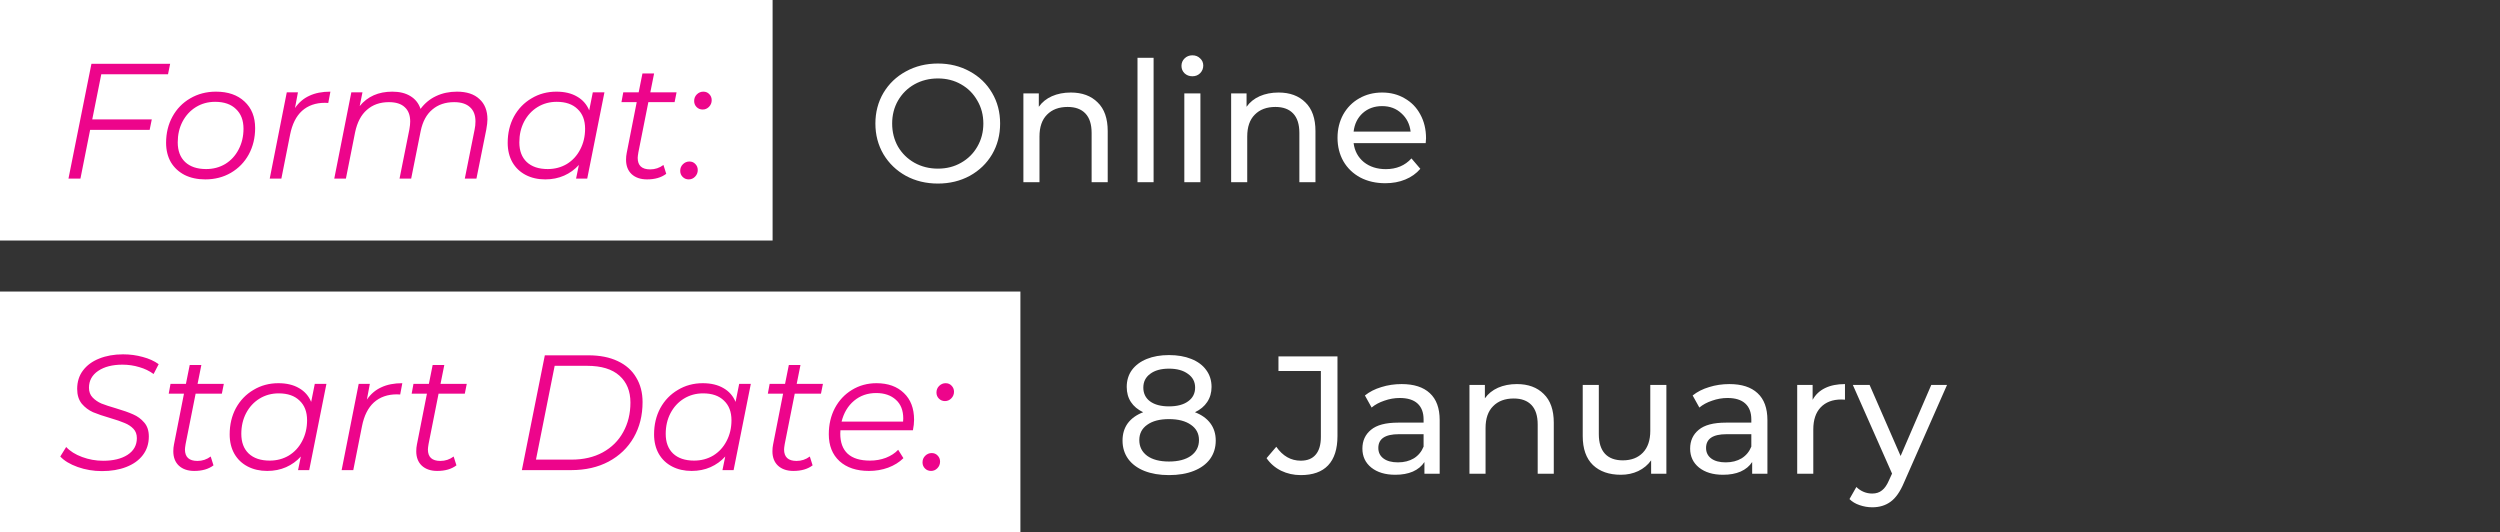 <?xml version="1.0" encoding="UTF-8"?> <svg xmlns="http://www.w3.org/2000/svg" width="343" height="73" viewBox="0 0 343 73" fill="none"><rect x="0" y="0" width="343" height="73" fill="#333333" stroke="none"/><g clip-path="url(#clip0_70_6)"><path d="M163.948 56.559C164.868 56.912 165.573 57.418 166.064 58.077C166.555 58.736 166.8 59.526 166.8 60.446C166.8 61.412 166.539 62.255 166.018 62.976C165.497 63.681 164.753 64.226 163.787 64.609C162.821 64.992 161.686 65.184 160.383 65.184C159.095 65.184 157.968 64.992 157.002 64.609C156.051 64.226 155.315 63.681 154.794 62.976C154.273 62.255 154.012 61.412 154.012 60.446C154.012 59.526 154.25 58.736 154.725 58.077C155.216 57.418 155.921 56.912 156.841 56.559C156.105 56.206 155.545 55.739 155.162 55.156C154.779 54.573 154.587 53.883 154.587 53.086C154.587 52.197 154.825 51.422 155.3 50.763C155.791 50.104 156.473 49.598 157.347 49.245C158.221 48.892 159.233 48.716 160.383 48.716C161.548 48.716 162.568 48.892 163.442 49.245C164.331 49.598 165.014 50.104 165.489 50.763C165.98 51.422 166.225 52.197 166.225 53.086C166.225 53.868 166.026 54.558 165.627 55.156C165.244 55.739 164.684 56.206 163.948 56.559ZM160.383 50.579C159.294 50.579 158.436 50.817 157.807 51.292C157.178 51.752 156.864 52.381 156.864 53.178C156.864 53.975 157.171 54.604 157.784 55.064C158.413 55.524 159.279 55.754 160.383 55.754C161.502 55.754 162.376 55.524 163.005 55.064C163.649 54.604 163.971 53.975 163.971 53.178C163.971 52.381 163.641 51.752 162.982 51.292C162.338 50.817 161.472 50.579 160.383 50.579ZM160.383 63.321C161.656 63.321 162.66 63.06 163.396 62.539C164.132 62.002 164.5 61.282 164.5 60.377C164.5 59.488 164.132 58.79 163.396 58.284C162.66 57.763 161.656 57.502 160.383 57.502C159.11 57.502 158.114 57.763 157.393 58.284C156.672 58.79 156.312 59.488 156.312 60.377C156.312 61.282 156.672 62.002 157.393 62.539C158.114 63.06 159.11 63.321 160.383 63.321ZM178.464 65.184C177.498 65.184 176.601 64.985 175.773 64.586C174.945 64.172 174.278 63.597 173.772 62.861L175.106 61.297C175.995 62.57 177.114 63.206 178.464 63.206C179.368 63.206 180.051 62.93 180.511 62.378C180.986 61.826 181.224 61.013 181.224 59.94V50.901H175.405V48.9H183.501V59.825C183.501 61.604 183.071 62.945 182.213 63.85C181.369 64.739 180.12 65.184 178.464 65.184ZM192.303 52.695C193.989 52.695 195.277 53.109 196.167 53.937C197.071 54.765 197.524 55.999 197.524 57.64V65H195.431V63.39C195.063 63.957 194.534 64.394 193.844 64.701C193.169 64.992 192.364 65.138 191.429 65.138C190.064 65.138 188.968 64.808 188.14 64.149C187.327 63.49 186.921 62.623 186.921 61.55C186.921 60.477 187.312 59.618 188.094 58.974C188.876 58.315 190.118 57.985 191.82 57.985H195.316V57.548C195.316 56.597 195.04 55.869 194.488 55.363C193.936 54.857 193.123 54.604 192.05 54.604C191.329 54.604 190.624 54.727 189.934 54.972C189.244 55.202 188.661 55.516 188.186 55.915L187.266 54.259C187.894 53.753 188.646 53.37 189.52 53.109C190.394 52.833 191.321 52.695 192.303 52.695ZM191.797 63.436C192.64 63.436 193.368 63.252 193.982 62.884C194.595 62.501 195.04 61.964 195.316 61.274V59.572H191.912C190.041 59.572 189.106 60.201 189.106 61.458C189.106 62.071 189.343 62.554 189.819 62.907C190.294 63.26 190.953 63.436 191.797 63.436ZM208.119 52.695C209.667 52.695 210.894 53.147 211.799 54.052C212.719 54.941 213.179 56.252 213.179 57.985V65H210.971V58.238C210.971 57.057 210.687 56.168 210.12 55.57C209.552 54.972 208.74 54.673 207.682 54.673C206.486 54.673 205.543 55.026 204.853 55.731C204.163 56.421 203.818 57.418 203.818 58.721V65H201.61V52.81H203.726V54.65C204.17 54.021 204.768 53.538 205.52 53.201C206.286 52.864 207.153 52.695 208.119 52.695ZM228.627 52.81V65H226.534V63.16C226.089 63.789 225.499 64.279 224.763 64.632C224.042 64.969 223.253 65.138 222.394 65.138C220.769 65.138 219.488 64.693 218.553 63.804C217.618 62.899 217.15 61.573 217.15 59.825V52.81H219.358V59.572C219.358 60.753 219.642 61.65 220.209 62.263C220.776 62.861 221.589 63.16 222.647 63.16C223.812 63.16 224.732 62.807 225.407 62.102C226.082 61.397 226.419 60.4 226.419 59.112V52.81H228.627ZM237.269 52.695C238.956 52.695 240.244 53.109 241.133 53.937C242.038 54.765 242.49 55.999 242.49 57.64V65H240.397V63.39C240.029 63.957 239.5 64.394 238.81 64.701C238.136 64.992 237.331 65.138 236.395 65.138C235.031 65.138 233.934 64.808 233.106 64.149C232.294 63.49 231.887 62.623 231.887 61.55C231.887 60.477 232.278 59.618 233.06 58.974C233.842 58.315 235.084 57.985 236.786 57.985H240.282V57.548C240.282 56.597 240.006 55.869 239.454 55.363C238.902 54.857 238.09 54.604 237.016 54.604C236.296 54.604 235.59 54.727 234.9 54.972C234.21 55.202 233.628 55.516 233.152 55.915L232.232 54.259C232.861 53.753 233.612 53.37 234.486 53.109C235.36 52.833 236.288 52.695 237.269 52.695ZM236.763 63.436C237.607 63.436 238.335 63.252 238.948 62.884C239.562 62.501 240.006 61.964 240.282 61.274V59.572H236.878C235.008 59.572 234.072 60.201 234.072 61.458C234.072 62.071 234.31 62.554 234.785 62.907C235.261 63.26 235.92 63.436 236.763 63.436ZM248.692 54.857C249.076 54.152 249.643 53.615 250.394 53.247C251.146 52.879 252.058 52.695 253.131 52.695V54.834C253.009 54.819 252.84 54.811 252.625 54.811C251.429 54.811 250.486 55.171 249.796 55.892C249.122 56.597 248.784 57.609 248.784 58.928V65H246.576V52.81H248.692V54.857ZM267.134 52.81L261.223 66.219C260.702 67.461 260.088 68.335 259.383 68.841C258.693 69.347 257.857 69.6 256.876 69.6C256.278 69.6 255.695 69.5 255.128 69.301C254.576 69.117 254.116 68.841 253.748 68.473L254.691 66.817C255.32 67.415 256.048 67.714 256.876 67.714C257.413 67.714 257.857 67.568 258.21 67.277C258.578 67.001 258.908 66.518 259.199 65.828L259.59 64.977L254.208 52.81H256.508L260.763 62.562L264.972 52.81H267.134Z" fill="white"></path><path d="M128.683 25.184C127.058 25.184 125.593 24.831 124.29 24.126C122.987 23.405 121.959 22.416 121.208 21.159C120.472 19.902 120.104 18.499 120.104 16.95C120.104 15.401 120.472 13.998 121.208 12.741C121.959 11.484 122.987 10.502 124.29 9.797C125.593 9.076 127.058 8.716 128.683 8.716C130.293 8.716 131.75 9.076 133.053 9.797C134.356 10.502 135.376 11.484 136.112 12.741C136.848 13.983 137.216 15.386 137.216 16.95C137.216 18.514 136.848 19.925 136.112 21.182C135.376 22.424 134.356 23.405 133.053 24.126C131.75 24.831 130.293 25.184 128.683 25.184ZM128.683 23.137C129.864 23.137 130.922 22.869 131.857 22.332C132.808 21.795 133.551 21.059 134.088 20.124C134.64 19.173 134.916 18.115 134.916 16.95C134.916 15.785 134.64 14.734 134.088 13.799C133.551 12.848 132.808 12.105 131.857 11.568C130.922 11.031 129.864 10.763 128.683 10.763C127.502 10.763 126.429 11.031 125.463 11.568C124.512 12.105 123.761 12.848 123.209 13.799C122.672 14.734 122.404 15.785 122.404 16.95C122.404 18.115 122.672 19.173 123.209 20.124C123.761 21.059 124.512 21.795 125.463 22.332C126.429 22.869 127.502 23.137 128.683 23.137ZM146.918 12.695C148.467 12.695 149.694 13.147 150.598 14.052C151.518 14.941 151.978 16.252 151.978 17.985V25H149.77V18.238C149.77 17.057 149.487 16.168 148.919 15.57C148.352 14.972 147.539 14.673 146.481 14.673C145.285 14.673 144.342 15.026 143.652 15.731C142.962 16.421 142.617 17.418 142.617 18.721V25H140.409V12.81H142.525V14.65C142.97 14.021 143.568 13.538 144.319 13.201C145.086 12.864 145.952 12.695 146.918 12.695ZM156.065 7.934H158.273V25H156.065V7.934ZM162.489 12.81H164.697V25H162.489V12.81ZM163.593 10.464C163.163 10.464 162.803 10.326 162.512 10.05C162.236 9.774 162.098 9.437 162.098 9.038C162.098 8.639 162.236 8.302 162.512 8.026C162.803 7.735 163.163 7.589 163.593 7.589C164.022 7.589 164.375 7.727 164.651 8.003C164.942 8.264 165.088 8.593 165.088 8.992C165.088 9.406 164.942 9.759 164.651 10.05C164.375 10.326 164.022 10.464 163.593 10.464ZM175.421 12.695C176.97 12.695 178.197 13.147 179.101 14.052C180.021 14.941 180.481 16.252 180.481 17.985V25H178.273V18.238C178.273 17.057 177.99 16.168 177.422 15.57C176.855 14.972 176.042 14.673 174.984 14.673C173.788 14.673 172.845 15.026 172.155 15.731C171.465 16.421 171.12 17.418 171.12 18.721V25H168.912V12.81H171.028V14.65C171.473 14.021 172.071 13.538 172.822 13.201C173.589 12.864 174.455 12.695 175.421 12.695ZM195.652 18.974C195.652 19.143 195.637 19.365 195.606 19.641H185.716C185.854 20.714 186.322 21.581 187.119 22.24C187.932 22.884 188.936 23.206 190.132 23.206C191.589 23.206 192.762 22.715 193.651 21.734L194.87 23.16C194.318 23.804 193.628 24.295 192.8 24.632C191.987 24.969 191.075 25.138 190.063 25.138C188.775 25.138 187.633 24.877 186.636 24.356C185.639 23.819 184.865 23.076 184.313 22.125C183.776 21.174 183.508 20.101 183.508 18.905C183.508 17.724 183.769 16.659 184.29 15.708C184.827 14.757 185.555 14.021 186.475 13.5C187.41 12.963 188.461 12.695 189.626 12.695C190.791 12.695 191.826 12.963 192.731 13.5C193.651 14.021 194.364 14.757 194.87 15.708C195.391 16.659 195.652 17.747 195.652 18.974ZM189.626 14.558C188.568 14.558 187.679 14.88 186.958 15.524C186.253 16.168 185.839 17.011 185.716 18.054H193.536C193.413 17.027 192.992 16.191 192.271 15.547C191.566 14.888 190.684 14.558 189.626 14.558Z" fill="white"></path><rect width="140" height="33" transform="translate(0 40)" fill="white"></rect><path d="M13.985 64.635C12.83 64.635 11.72 64.448 10.655 64.073C9.605 63.697 8.81 63.218 8.27 62.633L9.08 61.328C9.605 61.898 10.332 62.355 11.262 62.7C12.193 63.045 13.152 63.218 14.143 63.218C15.537 63.218 16.655 62.947 17.495 62.407C18.35 61.852 18.777 61.087 18.777 60.112C18.777 59.587 18.62 59.16 18.305 58.83C17.99 58.5 17.593 58.237 17.113 58.042C16.633 57.833 15.98 57.608 15.155 57.367C14.18 57.083 13.385 56.812 12.77 56.557C12.17 56.288 11.652 55.898 11.217 55.388C10.797 54.862 10.588 54.188 10.588 53.362C10.588 52.388 10.85 51.547 11.375 50.843C11.915 50.123 12.658 49.575 13.602 49.2C14.562 48.81 15.658 48.615 16.887 48.615C17.832 48.615 18.733 48.735 19.587 48.975C20.442 49.2 21.17 49.53 21.77 49.965L21.073 51.315C20.503 50.895 19.85 50.58 19.115 50.37C18.38 50.145 17.608 50.032 16.797 50.032C15.418 50.032 14.307 50.318 13.467 50.888C12.627 51.458 12.207 52.23 12.207 53.205C12.207 53.745 12.373 54.188 12.703 54.532C13.033 54.877 13.438 55.155 13.918 55.365C14.412 55.56 15.072 55.778 15.898 56.017C16.872 56.303 17.66 56.58 18.26 56.85C18.86 57.105 19.37 57.48 19.79 57.975C20.21 58.455 20.42 59.093 20.42 59.888C20.42 60.877 20.142 61.733 19.587 62.453C19.047 63.157 18.29 63.697 17.315 64.073C16.355 64.448 15.245 64.635 13.985 64.635ZM25.465 60.922C25.405 61.282 25.375 61.53 25.375 61.665C25.375 62.715 25.945 63.24 27.085 63.24C27.76 63.24 28.368 63.038 28.908 62.633L29.29 63.847C28.615 64.358 27.738 64.612 26.658 64.612C25.773 64.612 25.068 64.373 24.543 63.892C24.033 63.413 23.778 62.752 23.778 61.913C23.778 61.583 23.808 61.275 23.868 60.99L25.24 54.015H23.148L23.395 52.665H25.51L26.028 50.078H27.625L27.108 52.665H30.708L30.438 54.015H26.838L25.465 60.922ZM44.786 52.665L42.423 64.5H40.893L41.276 62.633C40.706 63.263 40.031 63.75 39.251 64.095C38.471 64.44 37.608 64.612 36.663 64.612C35.658 64.612 34.766 64.41 33.986 64.005C33.206 63.6 32.598 63.023 32.163 62.273C31.728 61.508 31.511 60.615 31.511 59.595C31.511 58.26 31.796 57.06 32.366 55.995C32.951 54.93 33.753 54.097 34.773 53.498C35.793 52.883 36.933 52.575 38.193 52.575C39.318 52.575 40.263 52.8 41.028 53.25C41.793 53.685 42.348 54.315 42.693 55.14L43.188 52.665H44.786ZM37.001 63.195C37.976 63.195 38.853 62.962 39.633 62.498C40.413 62.017 41.021 61.358 41.456 60.517C41.906 59.663 42.131 58.71 42.131 57.66C42.131 56.505 41.786 55.605 41.096 54.96C40.421 54.3 39.468 53.97 38.238 53.97C37.263 53.97 36.386 54.21 35.606 54.69C34.826 55.17 34.211 55.837 33.761 56.693C33.326 57.532 33.108 58.477 33.108 59.528C33.108 60.682 33.446 61.583 34.121 62.227C34.811 62.873 35.771 63.195 37.001 63.195ZM50.337 54.825C50.862 54.06 51.522 53.498 52.317 53.138C53.112 52.763 54.072 52.575 55.197 52.575L54.905 54.127L54.455 54.105C53.18 54.105 52.13 54.472 51.305 55.208C50.495 55.943 49.947 57.038 49.662 58.492L48.47 64.5H46.872L49.212 52.665H50.742L50.337 54.825ZM58.798 60.922C58.738 61.282 58.708 61.53 58.708 61.665C58.708 62.715 59.278 63.24 60.418 63.24C61.093 63.24 61.7 63.038 62.24 62.633L62.623 63.847C61.948 64.358 61.07 64.612 59.99 64.612C59.105 64.612 58.4 64.373 57.875 63.892C57.365 63.413 57.11 62.752 57.11 61.913C57.11 61.583 57.14 61.275 57.2 60.99L58.573 54.015H56.48L56.728 52.665H58.843L59.36 50.078H60.958L60.44 52.665H64.04L63.77 54.015H60.17L58.798 60.922ZM74.75 48.75H80.735C82.295 48.75 83.63 49.013 84.74 49.538C85.865 50.062 86.712 50.812 87.282 51.788C87.867 52.748 88.16 53.873 88.16 55.163C88.16 56.992 87.755 58.612 86.945 60.023C86.135 61.432 84.987 62.535 83.502 63.33C82.032 64.11 80.322 64.5 78.372 64.5H71.6L74.75 48.75ZM78.417 63.06C80.052 63.06 81.477 62.73 82.692 62.07C83.922 61.395 84.86 60.465 85.505 59.28C86.165 58.095 86.495 56.745 86.495 55.23C86.495 53.67 85.992 52.44 84.987 51.54C83.982 50.64 82.505 50.19 80.555 50.19H76.1L73.535 63.06H78.417ZM103.013 52.665L100.651 64.5H99.121L99.504 62.633C98.933 63.263 98.258 63.75 97.478 64.095C96.698 64.44 95.836 64.612 94.891 64.612C93.886 64.612 92.993 64.41 92.213 64.005C91.433 63.6 90.826 63.023 90.391 62.273C89.956 61.508 89.739 60.615 89.739 59.595C89.739 58.26 90.023 57.06 90.594 55.995C91.178 54.93 91.981 54.097 93.001 53.498C94.021 52.883 95.161 52.575 96.421 52.575C97.546 52.575 98.491 52.8 99.256 53.25C100.021 53.685 100.576 54.315 100.921 55.14L101.416 52.665H103.013ZM95.228 63.195C96.204 63.195 97.081 62.962 97.861 62.498C98.641 62.017 99.249 61.358 99.683 60.517C100.133 59.663 100.358 58.71 100.358 57.66C100.358 56.505 100.013 55.605 99.323 54.96C98.648 54.3 97.696 53.97 96.466 53.97C95.491 53.97 94.614 54.21 93.834 54.69C93.053 55.17 92.439 55.837 91.989 56.693C91.553 57.532 91.336 58.477 91.336 59.528C91.336 60.682 91.674 61.583 92.349 62.227C93.038 62.873 93.999 63.195 95.228 63.195ZM107.665 60.922C107.605 61.282 107.575 61.53 107.575 61.665C107.575 62.715 108.145 63.24 109.285 63.24C109.96 63.24 110.567 63.038 111.107 62.633L111.49 63.847C110.815 64.358 109.937 64.612 108.857 64.612C107.972 64.612 107.267 64.373 106.742 63.892C106.232 63.413 105.977 62.752 105.977 61.913C105.977 61.583 106.007 61.275 106.067 60.99L107.44 54.015H105.347L105.595 52.665H107.71L108.227 50.078H109.825L109.307 52.665H112.907L112.637 54.015H109.037L107.665 60.922ZM115.308 59.032C115.293 59.138 115.286 59.295 115.286 59.505C115.286 60.705 115.623 61.62 116.298 62.25C116.988 62.88 118.008 63.195 119.358 63.195C120.138 63.195 120.866 63.068 121.541 62.812C122.231 62.542 122.793 62.175 123.228 61.71L123.948 62.858C123.393 63.413 122.696 63.847 121.856 64.162C121.031 64.463 120.153 64.612 119.223 64.612C117.513 64.612 116.163 64.162 115.173 63.263C114.198 62.362 113.711 61.133 113.711 59.572C113.711 58.252 113.988 57.06 114.543 55.995C115.113 54.93 115.893 54.097 116.883 53.498C117.888 52.883 119.013 52.575 120.258 52.575C121.833 52.575 123.086 53.025 124.016 53.925C124.946 54.81 125.411 56.032 125.411 57.593C125.411 58.028 125.358 58.508 125.253 59.032H115.308ZM120.213 53.925C119.028 53.925 118.016 54.278 117.176 54.983C116.336 55.688 115.766 56.64 115.466 57.84H123.903C123.918 57.735 123.926 57.593 123.926 57.413C123.926 56.303 123.588 55.447 122.913 54.847C122.238 54.233 121.338 53.925 120.213 53.925ZM129.652 55.028C129.322 55.028 129.045 54.915 128.82 54.69C128.595 54.465 128.482 54.188 128.482 53.858C128.482 53.498 128.602 53.197 128.842 52.958C129.097 52.703 129.397 52.575 129.742 52.575C130.072 52.575 130.342 52.688 130.552 52.913C130.777 53.138 130.89 53.415 130.89 53.745C130.89 54.105 130.762 54.413 130.507 54.667C130.267 54.907 129.982 55.028 129.652 55.028ZM127.74 64.612C127.41 64.612 127.132 64.5 126.907 64.275C126.682 64.05 126.57 63.773 126.57 63.443C126.57 63.083 126.69 62.782 126.93 62.542C127.185 62.288 127.485 62.16 127.83 62.16C128.16 62.16 128.43 62.273 128.64 62.498C128.865 62.722 128.977 63 128.977 63.33C128.977 63.69 128.85 63.998 128.595 64.252C128.355 64.493 128.07 64.612 127.74 64.612Z" fill="#ED058B"></path><rect width="106" height="33" fill="white"></rect><path d="M13.895 10.19L12.658 16.378H20.825L20.532 17.817H12.365L11.037 24.5H9.395L12.545 8.75H23.345L23.052 10.19H13.895ZM28.165 24.613C27.085 24.613 26.14 24.41 25.33 24.005C24.52 23.585 23.89 23 23.44 22.25C23.005 21.485 22.788 20.6 22.788 19.595C22.788 18.26 23.08 17.06 23.665 15.995C24.25 14.93 25.06 14.098 26.095 13.498C27.145 12.883 28.323 12.575 29.628 12.575C31.278 12.575 32.583 13.025 33.543 13.925C34.518 14.825 35.005 16.04 35.005 17.57C35.005 18.905 34.713 20.113 34.128 21.192C33.543 22.258 32.725 23.098 31.675 23.712C30.64 24.312 29.47 24.613 28.165 24.613ZM28.278 23.195C29.253 23.195 30.13 22.962 30.91 22.497C31.69 22.017 32.298 21.358 32.733 20.517C33.183 19.663 33.408 18.71 33.408 17.66C33.408 16.505 33.063 15.605 32.373 14.96C31.698 14.3 30.745 13.97 29.515 13.97C28.54 13.97 27.663 14.21 26.883 14.69C26.103 15.17 25.488 15.838 25.038 16.692C24.603 17.532 24.385 18.477 24.385 19.527C24.385 20.683 24.723 21.582 25.398 22.227C26.088 22.872 27.048 23.195 28.278 23.195ZM40.472 14.825C40.997 14.06 41.657 13.498 42.452 13.137C43.247 12.762 44.207 12.575 45.332 12.575L45.039 14.127L44.589 14.105C43.314 14.105 42.264 14.473 41.439 15.207C40.629 15.943 40.082 17.038 39.797 18.492L38.604 24.5H37.007L39.347 12.665H40.877L40.472 14.825ZM62.692 12.575C64.027 12.575 65.054 12.912 65.774 13.588C66.509 14.248 66.877 15.178 66.877 16.378C66.877 16.723 66.824 17.188 66.719 17.773L65.369 24.5H63.772L65.122 17.75C65.197 17.405 65.234 17.038 65.234 16.648C65.234 15.807 64.987 15.162 64.492 14.713C63.997 14.248 63.269 14.015 62.309 14.015C61.109 14.015 60.112 14.352 59.317 15.027C58.522 15.688 57.989 16.67 57.719 17.975L56.414 24.5H54.817L56.167 17.75C56.242 17.33 56.279 16.97 56.279 16.67C56.279 15.815 56.032 15.162 55.537 14.713C55.057 14.248 54.329 14.015 53.354 14.015C52.139 14.015 51.134 14.367 50.339 15.072C49.544 15.762 49.004 16.79 48.719 18.155L47.459 24.5H45.862L48.202 12.665H49.732L49.349 14.555C50.429 13.235 51.922 12.575 53.827 12.575C54.817 12.575 55.642 12.777 56.302 13.182C56.977 13.588 57.442 14.172 57.697 14.938C58.282 14.158 58.994 13.572 59.834 13.182C60.689 12.777 61.642 12.575 62.692 12.575ZM82.93 12.665L80.568 24.5H79.038L79.42 22.633C78.85 23.262 78.175 23.75 77.395 24.095C76.615 24.44 75.753 24.613 74.808 24.613C73.803 24.613 72.91 24.41 72.13 24.005C71.35 23.6 70.743 23.023 70.308 22.273C69.873 21.508 69.655 20.615 69.655 19.595C69.655 18.26 69.94 17.06 70.51 15.995C71.095 14.93 71.898 14.098 72.918 13.498C73.938 12.883 75.078 12.575 76.338 12.575C77.463 12.575 78.408 12.8 79.173 13.25C79.938 13.685 80.493 14.315 80.838 15.14L81.333 12.665H82.93ZM75.145 23.195C76.12 23.195 76.998 22.962 77.778 22.497C78.558 22.017 79.165 21.358 79.6 20.517C80.05 19.663 80.275 18.71 80.275 17.66C80.275 16.505 79.93 15.605 79.24 14.96C78.565 14.3 77.613 13.97 76.383 13.97C75.408 13.97 74.53 14.21 73.75 14.69C72.97 15.17 72.355 15.838 71.905 16.692C71.47 17.532 71.253 18.477 71.253 19.527C71.253 20.683 71.59 21.582 72.265 22.227C72.955 22.872 73.915 23.195 75.145 23.195ZM87.582 20.922C87.522 21.282 87.492 21.53 87.492 21.665C87.492 22.715 88.062 23.24 89.202 23.24C89.877 23.24 90.484 23.038 91.025 22.633L91.407 23.848C90.732 24.358 89.855 24.613 88.775 24.613C87.889 24.613 87.184 24.372 86.659 23.892C86.15 23.413 85.894 22.753 85.894 21.913C85.894 21.582 85.924 21.275 85.984 20.99L87.357 14.015H85.264L85.512 12.665H87.627L88.144 10.078H89.742L89.225 12.665H92.825L92.555 14.015H88.954L87.582 20.922ZM96.408 15.027C96.078 15.027 95.8 14.915 95.575 14.69C95.35 14.465 95.238 14.188 95.238 13.857C95.238 13.498 95.358 13.197 95.598 12.957C95.853 12.703 96.153 12.575 96.498 12.575C96.828 12.575 97.098 12.688 97.308 12.912C97.533 13.137 97.645 13.415 97.645 13.745C97.645 14.105 97.518 14.412 97.263 14.668C97.023 14.908 96.738 15.027 96.408 15.027ZM94.495 24.613C94.165 24.613 93.888 24.5 93.663 24.275C93.438 24.05 93.325 23.773 93.325 23.442C93.325 23.082 93.445 22.782 93.685 22.543C93.94 22.288 94.24 22.16 94.585 22.16C94.915 22.16 95.185 22.273 95.395 22.497C95.62 22.723 95.733 23 95.733 23.33C95.733 23.69 95.605 23.997 95.35 24.253C95.11 24.492 94.825 24.613 94.495 24.613Z" fill="#ED058B"></path></g><defs><clipPath id="clip0_70_6"><rect width="343" height="73" fill="white"></rect></clipPath></defs></svg> 